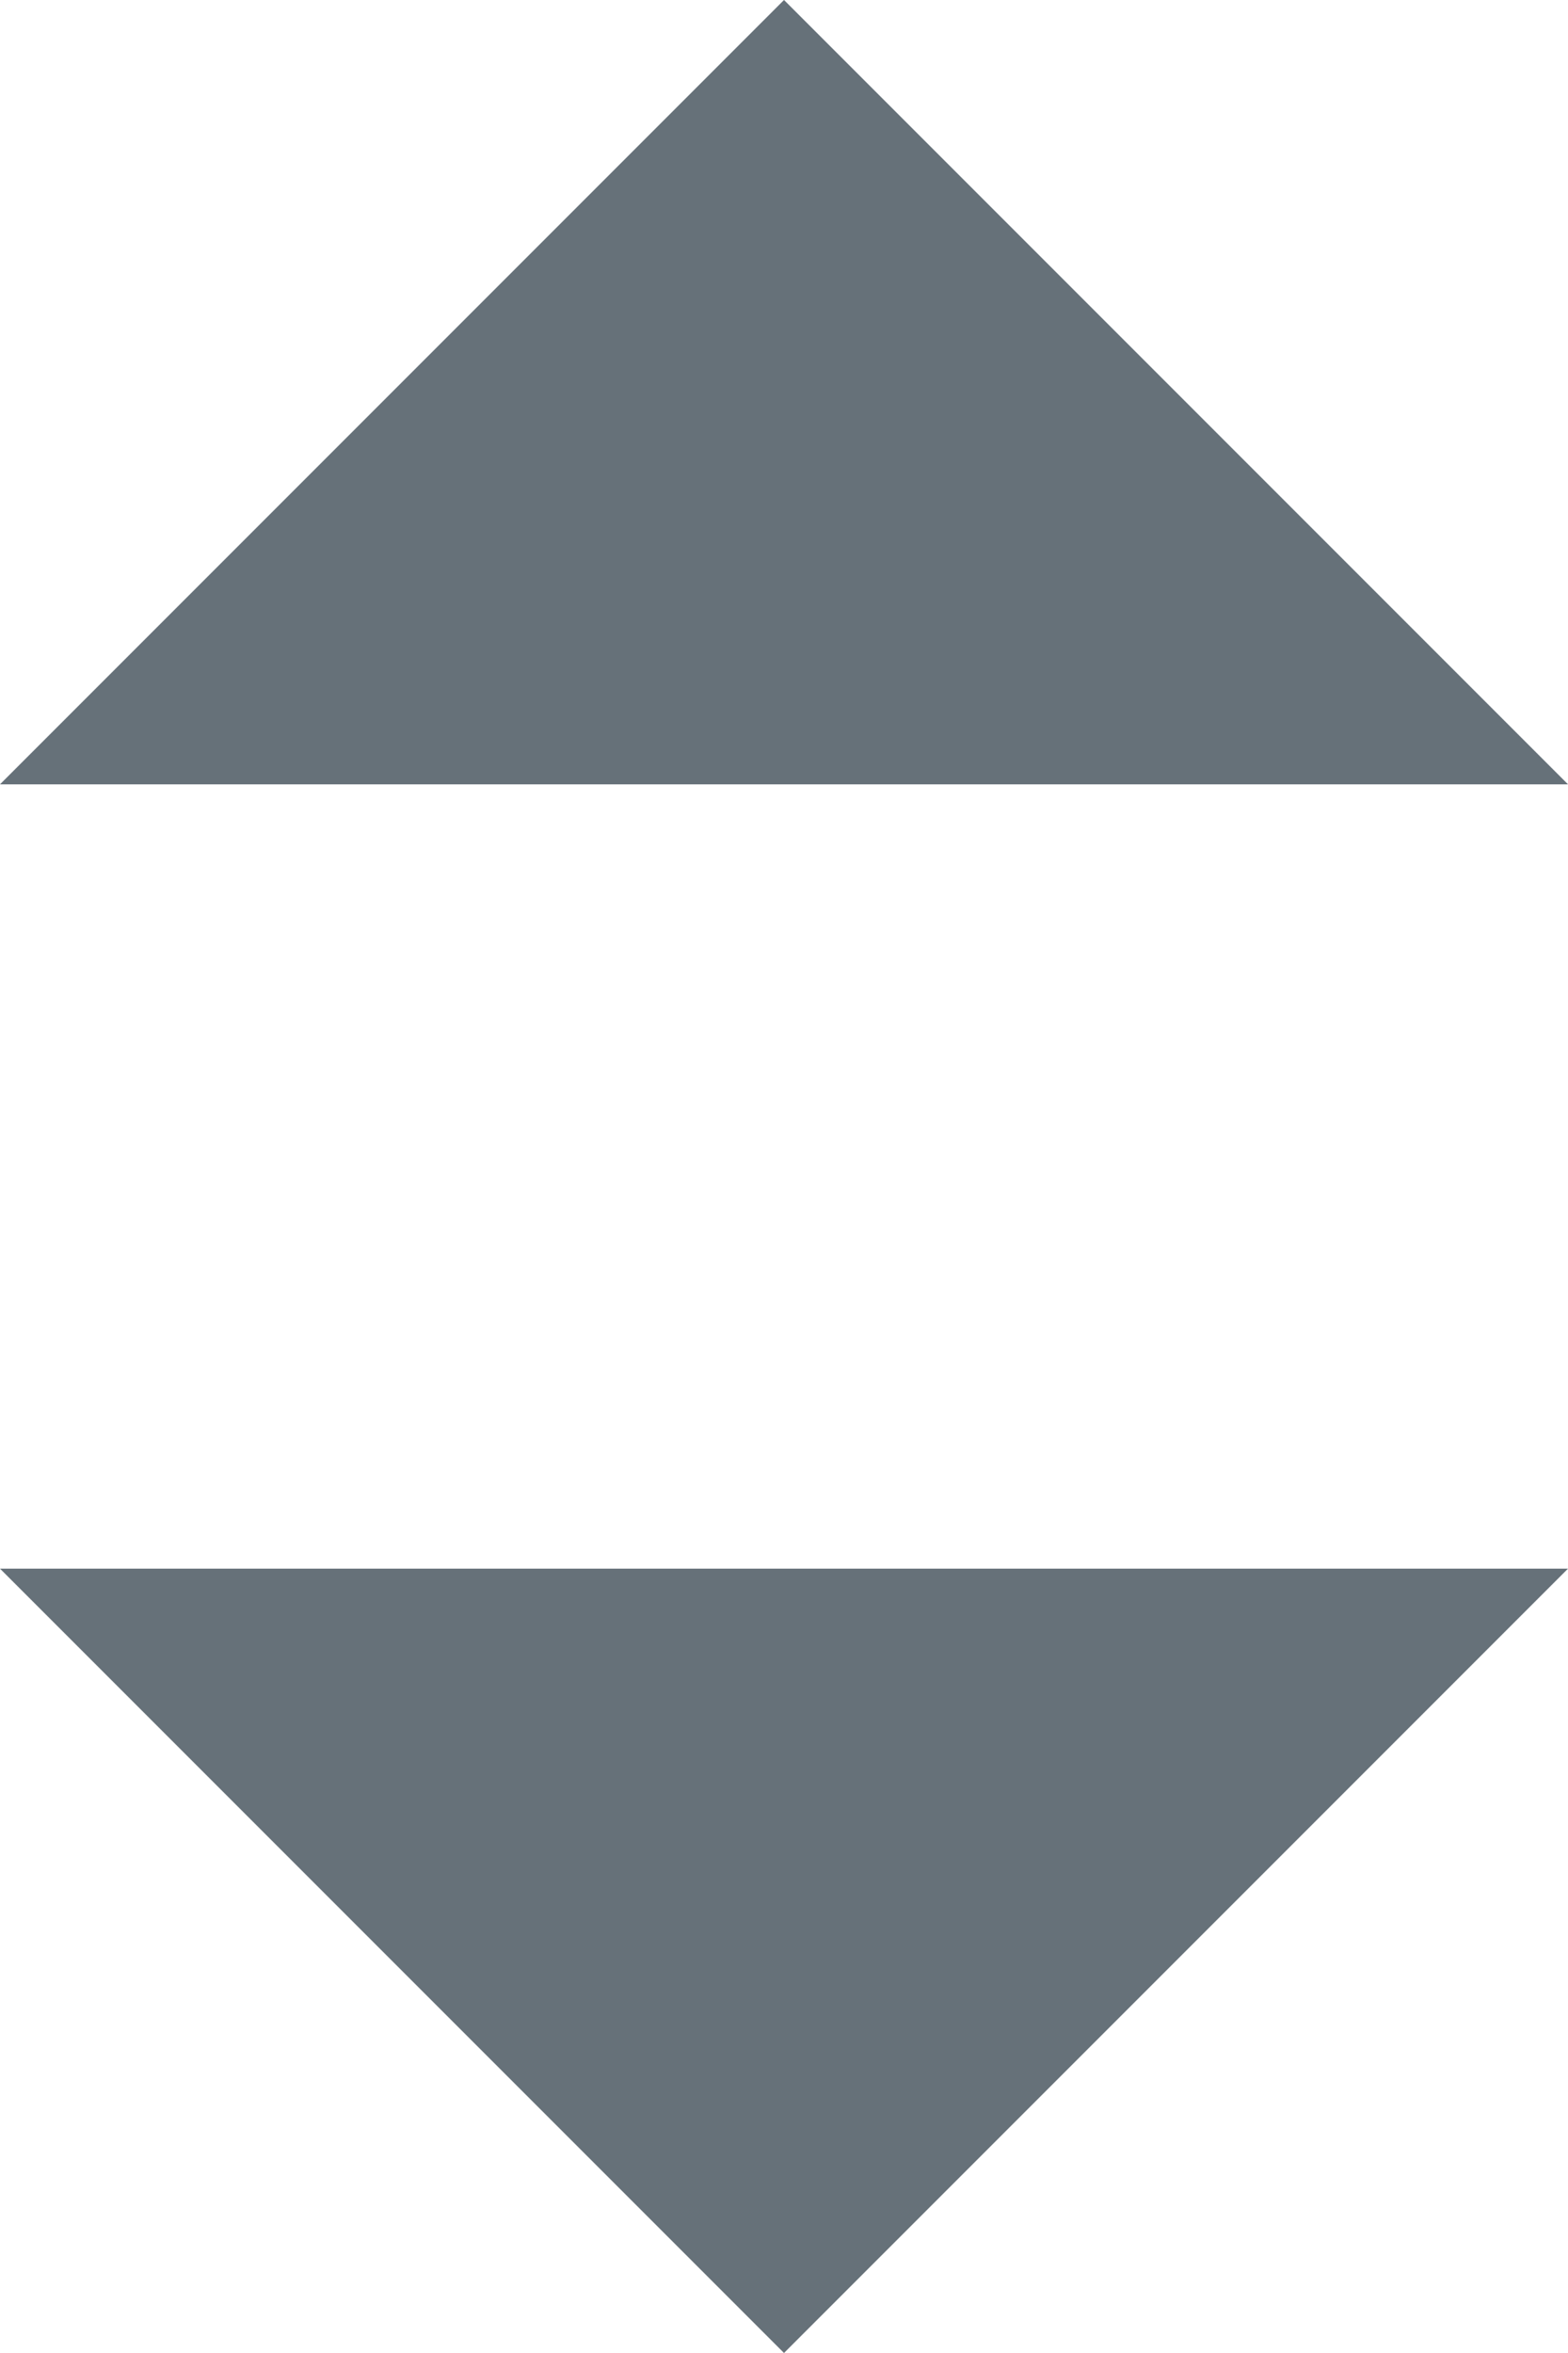 <svg width="4px" height="6px" viewBox="0 0 4 6" version="1.1" xmlns="http://www.w3.org/2000/svg" xmlns:xlink="http://www.w3.org/1999/xlink">
	<g id="FINAL" stroke="none" stroke-width="1" fill="none" fill-rule="evenodd">
		<g id="Homepage-v3" transform="translate(-1448, -19)" fill="#667179">
			<g id="Group-3" transform="translate(1367, 13)">
				<polygon id="Triangle-Copy" transform="translate(83, 11) scale(1, -1) translate(-83, -11) " points="83 10 85 12 81 12"></polygon>
				<polygon id="Triangle-Copy-2" points="83 6 85 8 81 8"></polygon>
			</g>
		</g>
	</g>
</svg>